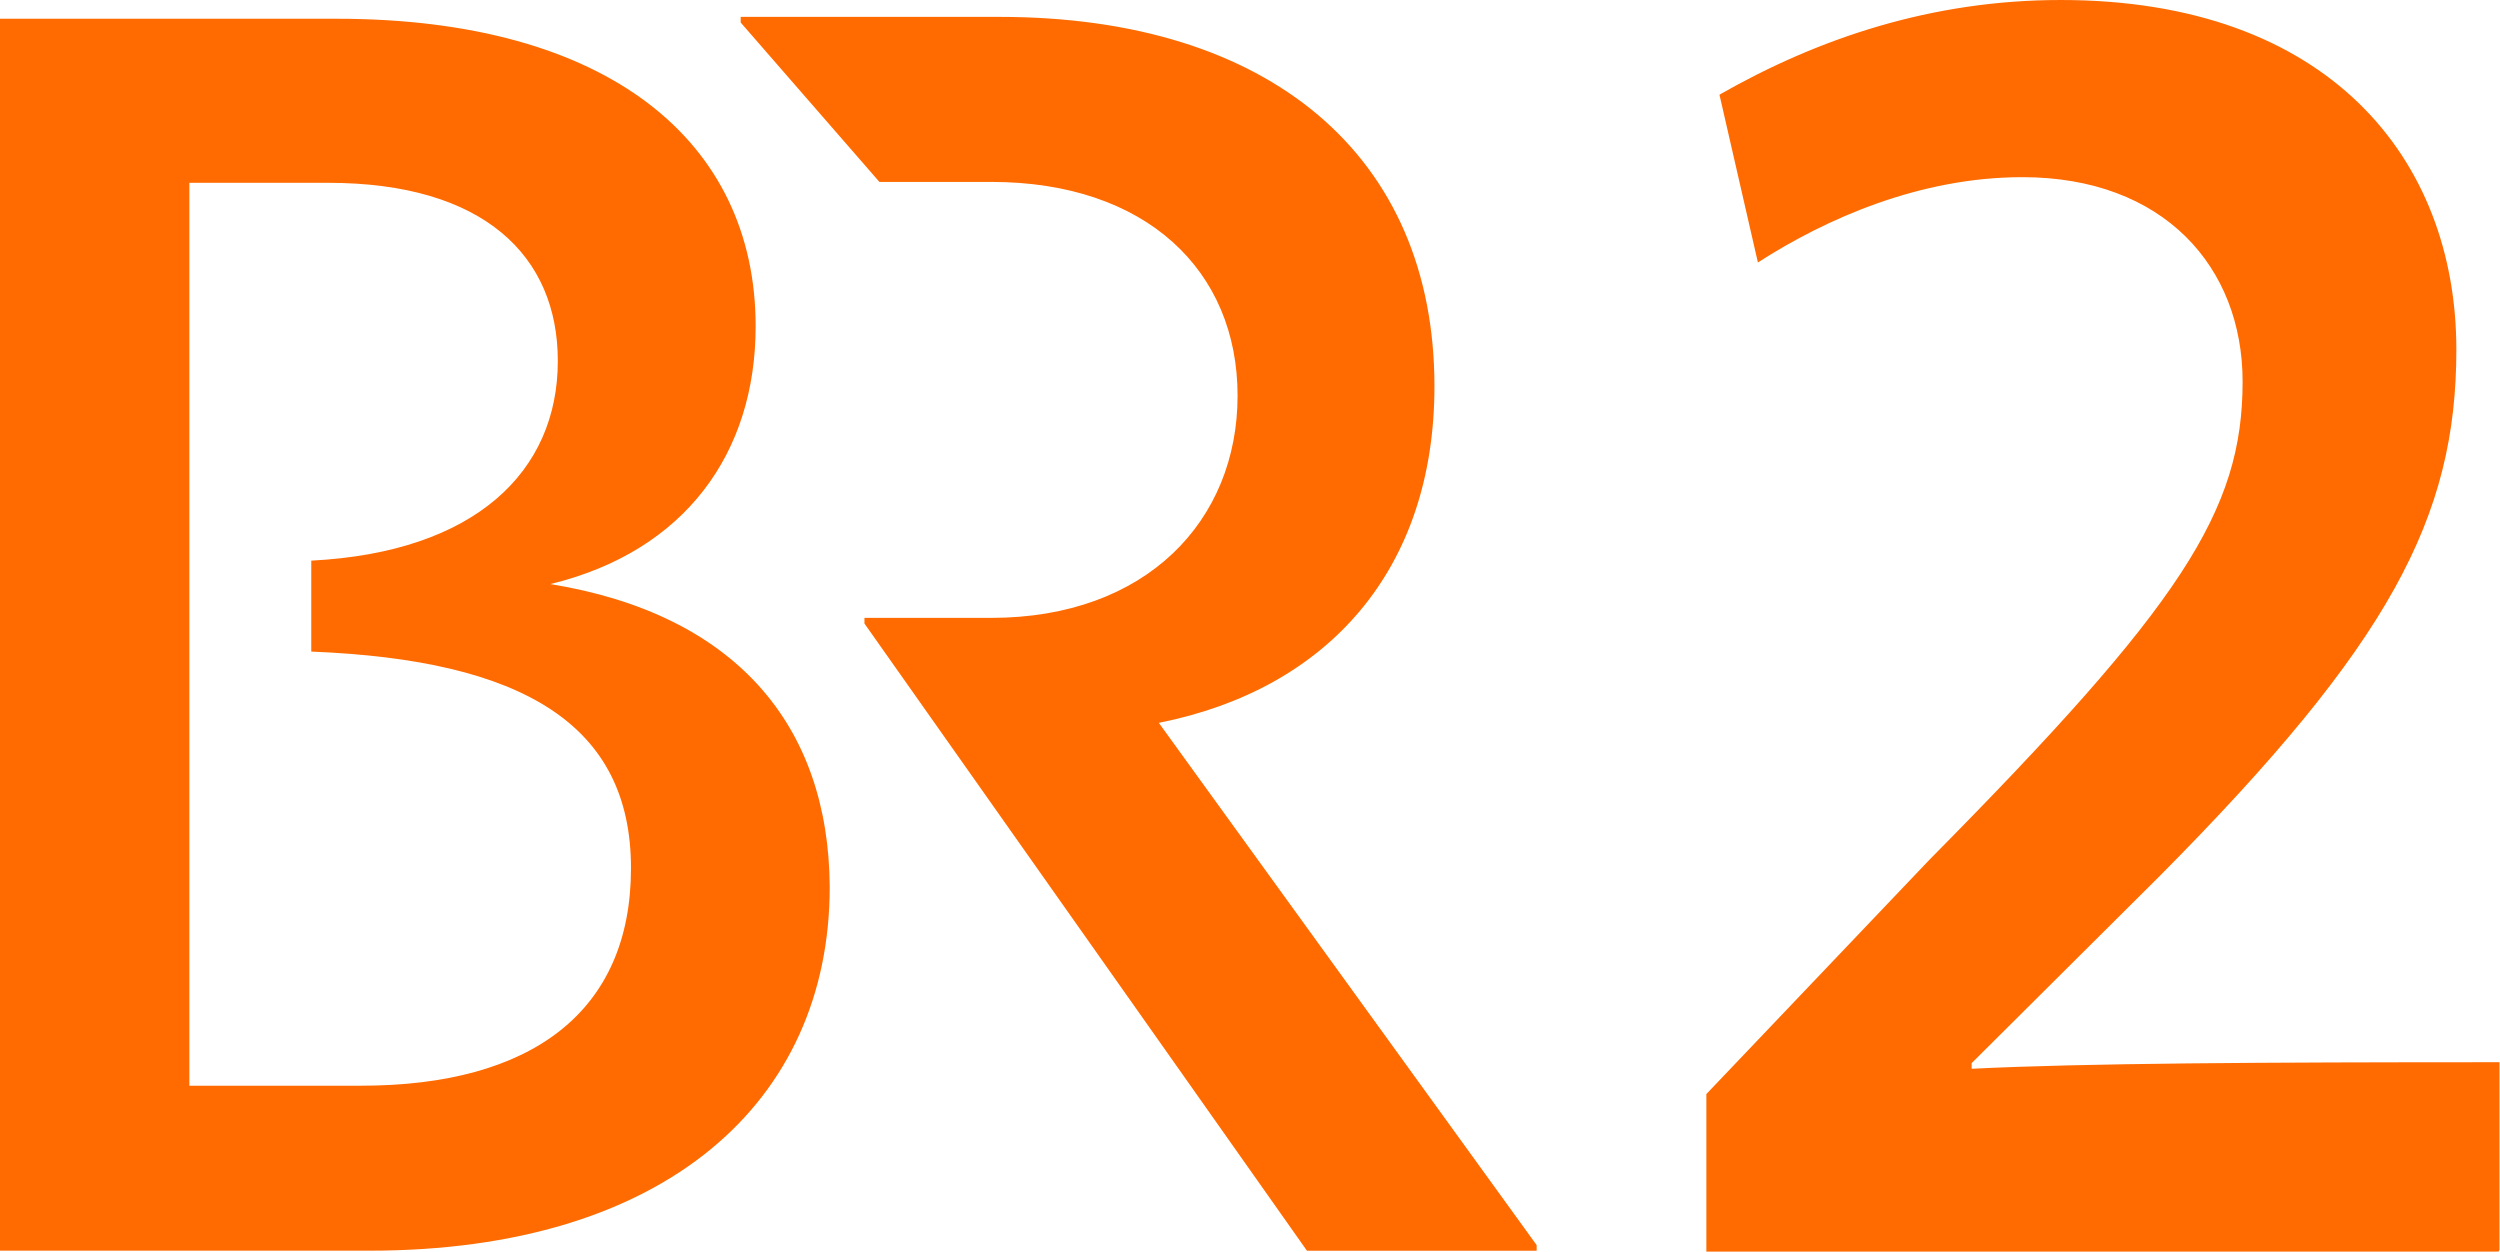 <?xml version="1.0" encoding="UTF-8"?>
<svg xmlns:inkscape="http://www.inkscape.org/namespaces/inkscape" xmlns:sodipodi="http://sodipodi.sourceforge.net/DTD/sodipodi-0.dtd" xmlns="http://www.w3.org/2000/svg" xmlns:svg="http://www.w3.org/2000/svg" version="1.1" id="svg2" sodipodi:docname="br2_0623_2.svg" inkscape:version="1.3 (0e150ed6c4, 2023-07-21)" viewBox="0 0 44.28 22.18">
  <defs id="defs1">
    <style id="style1">.cls-1{fill:#fff}</style>
    <style class="darkreader darkreader--sync" media="screen"></style>
  </defs>
  <path d="M 44.271,22.136 V 18.814 c -4.201,0 -7.373,0.017 -9.349,0.116 v -0.1 l 3.338,-3.321 C 42.328,11.408 43.507,9.166 43.507,6.194 43.507,2.806 41.232,0 36.5,0 34.208,0 32.199,0.681 30.455,1.677 l 0.681,2.972 c 1.212,-0.78 2.873,-1.511 4.683,-1.511 2.507,0 3.902,1.594 3.902,3.62 0,2.292 -1.079,3.952 -5.546,8.469 l -3.952,4.151 v 2.79 h 14.032 z m -17.054,-0.083 v 0.1 h -4.068 l -7.838,-11.109 v -0.1 h 2.242 c 2.757,0 4.367,-1.727 4.367,-3.936 0,-2.209 -1.611,-3.786 -4.367,-3.786 H 15.576 L 13.119,0.399 v -0.1 h 4.583 c 4.782,0 7.705,2.458 7.705,6.543 0,3.238 -1.876,5.364 -4.882,5.961 z M 9.748,10.345 C 12.139,9.764 13.384,8.021 13.384,5.779 c 0,-3.271 -2.607,-5.447 -7.423,-5.447 H 0 v 21.82 h 6.543 c 5.247,0 8.153,-2.64 8.153,-6.443 -0.017,-2.873 -1.677,-4.832 -4.949,-5.364 z M 6.41,19.23 H 3.354 V 3.238 h 2.458 c 2.757,0 4.068,1.295 4.068,3.155 0,1.959 -1.461,3.388 -4.367,3.537 v 1.611 c 3.753,0.149 5.663,1.295 5.663,3.836 0,2.541 -1.76,3.853 -4.782,3.853 z" class="cls-1" id="path2" style="fill: rgb(255, 107, 0); fill-opacity: 1; stroke-width: 1.661px; --darkreader-inline-fill: #ff7a1a;" data-darkreader-inline-fill=""></path>
</svg>
